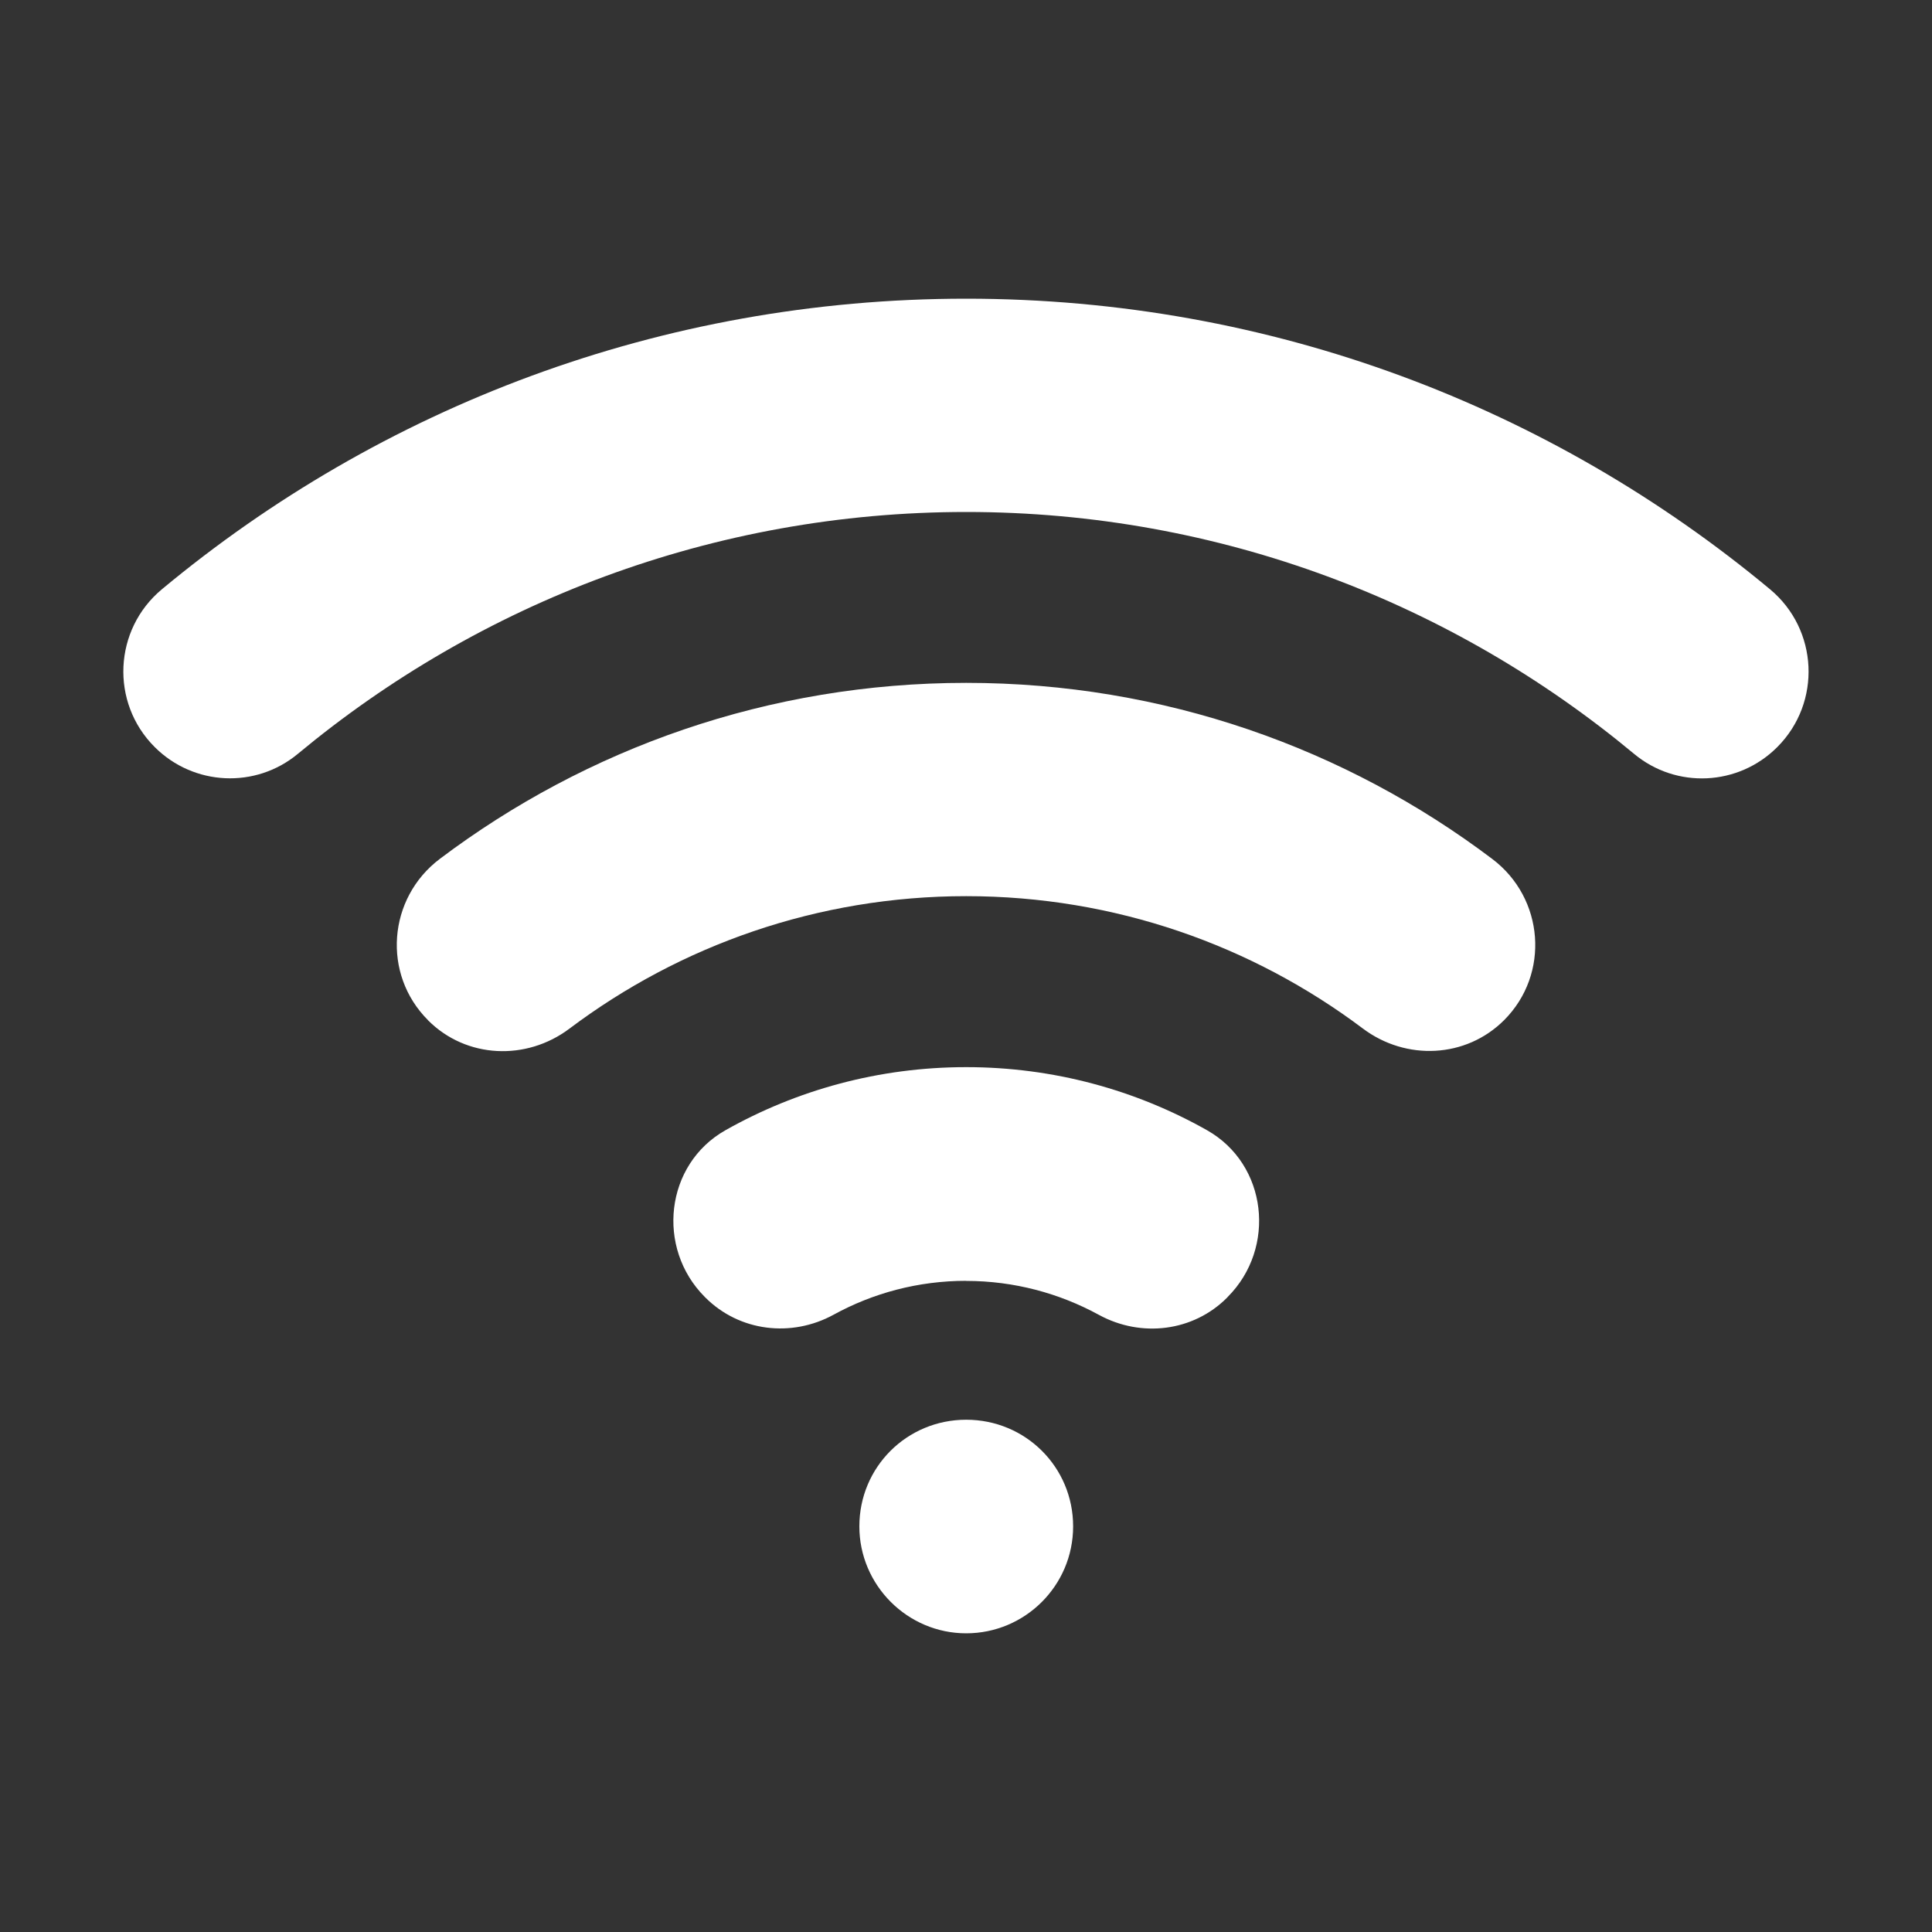 <?xml version="1.0" encoding="UTF-8"?><svg id="Layer_1" xmlns="http://www.w3.org/2000/svg" viewBox="0 0 200 200"><rect x="0" y="0" width="200" height="200" fill="#333333" stroke="none"/><defs><style>.cls-1{fill:#fff;}</style></defs><path class="cls-1" d="M44.31,105.61c-4.78-4.77-4.17-12.63,1.22-16.7,15.19-11.45,34.07-18.22,54.49-18.22s39.29,6.77,54.46,18.23c5.38,4.06,5.99,11.91,1.23,16.68h0c-3.95,3.95-10.16,4.23-14.63.87-11.44-8.6-25.67-13.7-41.06-13.7s-29.64,5.11-41.08,13.72c-4.46,3.35-10.66,3.09-14.61-.85l-.02-.02ZM88.96,158.01c0-6.14,4.92-11.04,11.06-11.04s11.07,4.9,11.07,11.04-4.99,11.07-11.07,11.07-11.06-4.98-11.06-11.07ZM100.03,132.59c-4.98,0-9.66,1.27-13.74,3.51-4.37,2.39-9.75,1.74-13.27-1.78l-.06-.06c-5.07-5.08-4.11-13.73,2.14-17.26,7.37-4.16,15.87-6.53,24.92-6.53s17.56,2.37,24.93,6.53c6.25,3.53,7.21,12.18,2.14,17.26l-.06.07c-3.51,3.52-8.89,4.17-13.26,1.79-4.1-2.24-8.79-3.52-13.75-3.52ZM100.03,53c-26.27,0-50.41,9.43-69.2,25.04-4.37,3.63-10.79,3.32-14.81-.7l-.02-.02c-4.6-4.6-4.24-12.16.76-16.32,22.6-18.79,51.61-30.08,83.26-30.08s60.61,11.28,83.21,30.08c5,4.16,5.36,11.72.76,16.33l-.02.02c-4.02,4.02-10.44,4.33-14.81.69-18.77-15.61-42.87-25.04-69.14-25.04Z"/></svg>